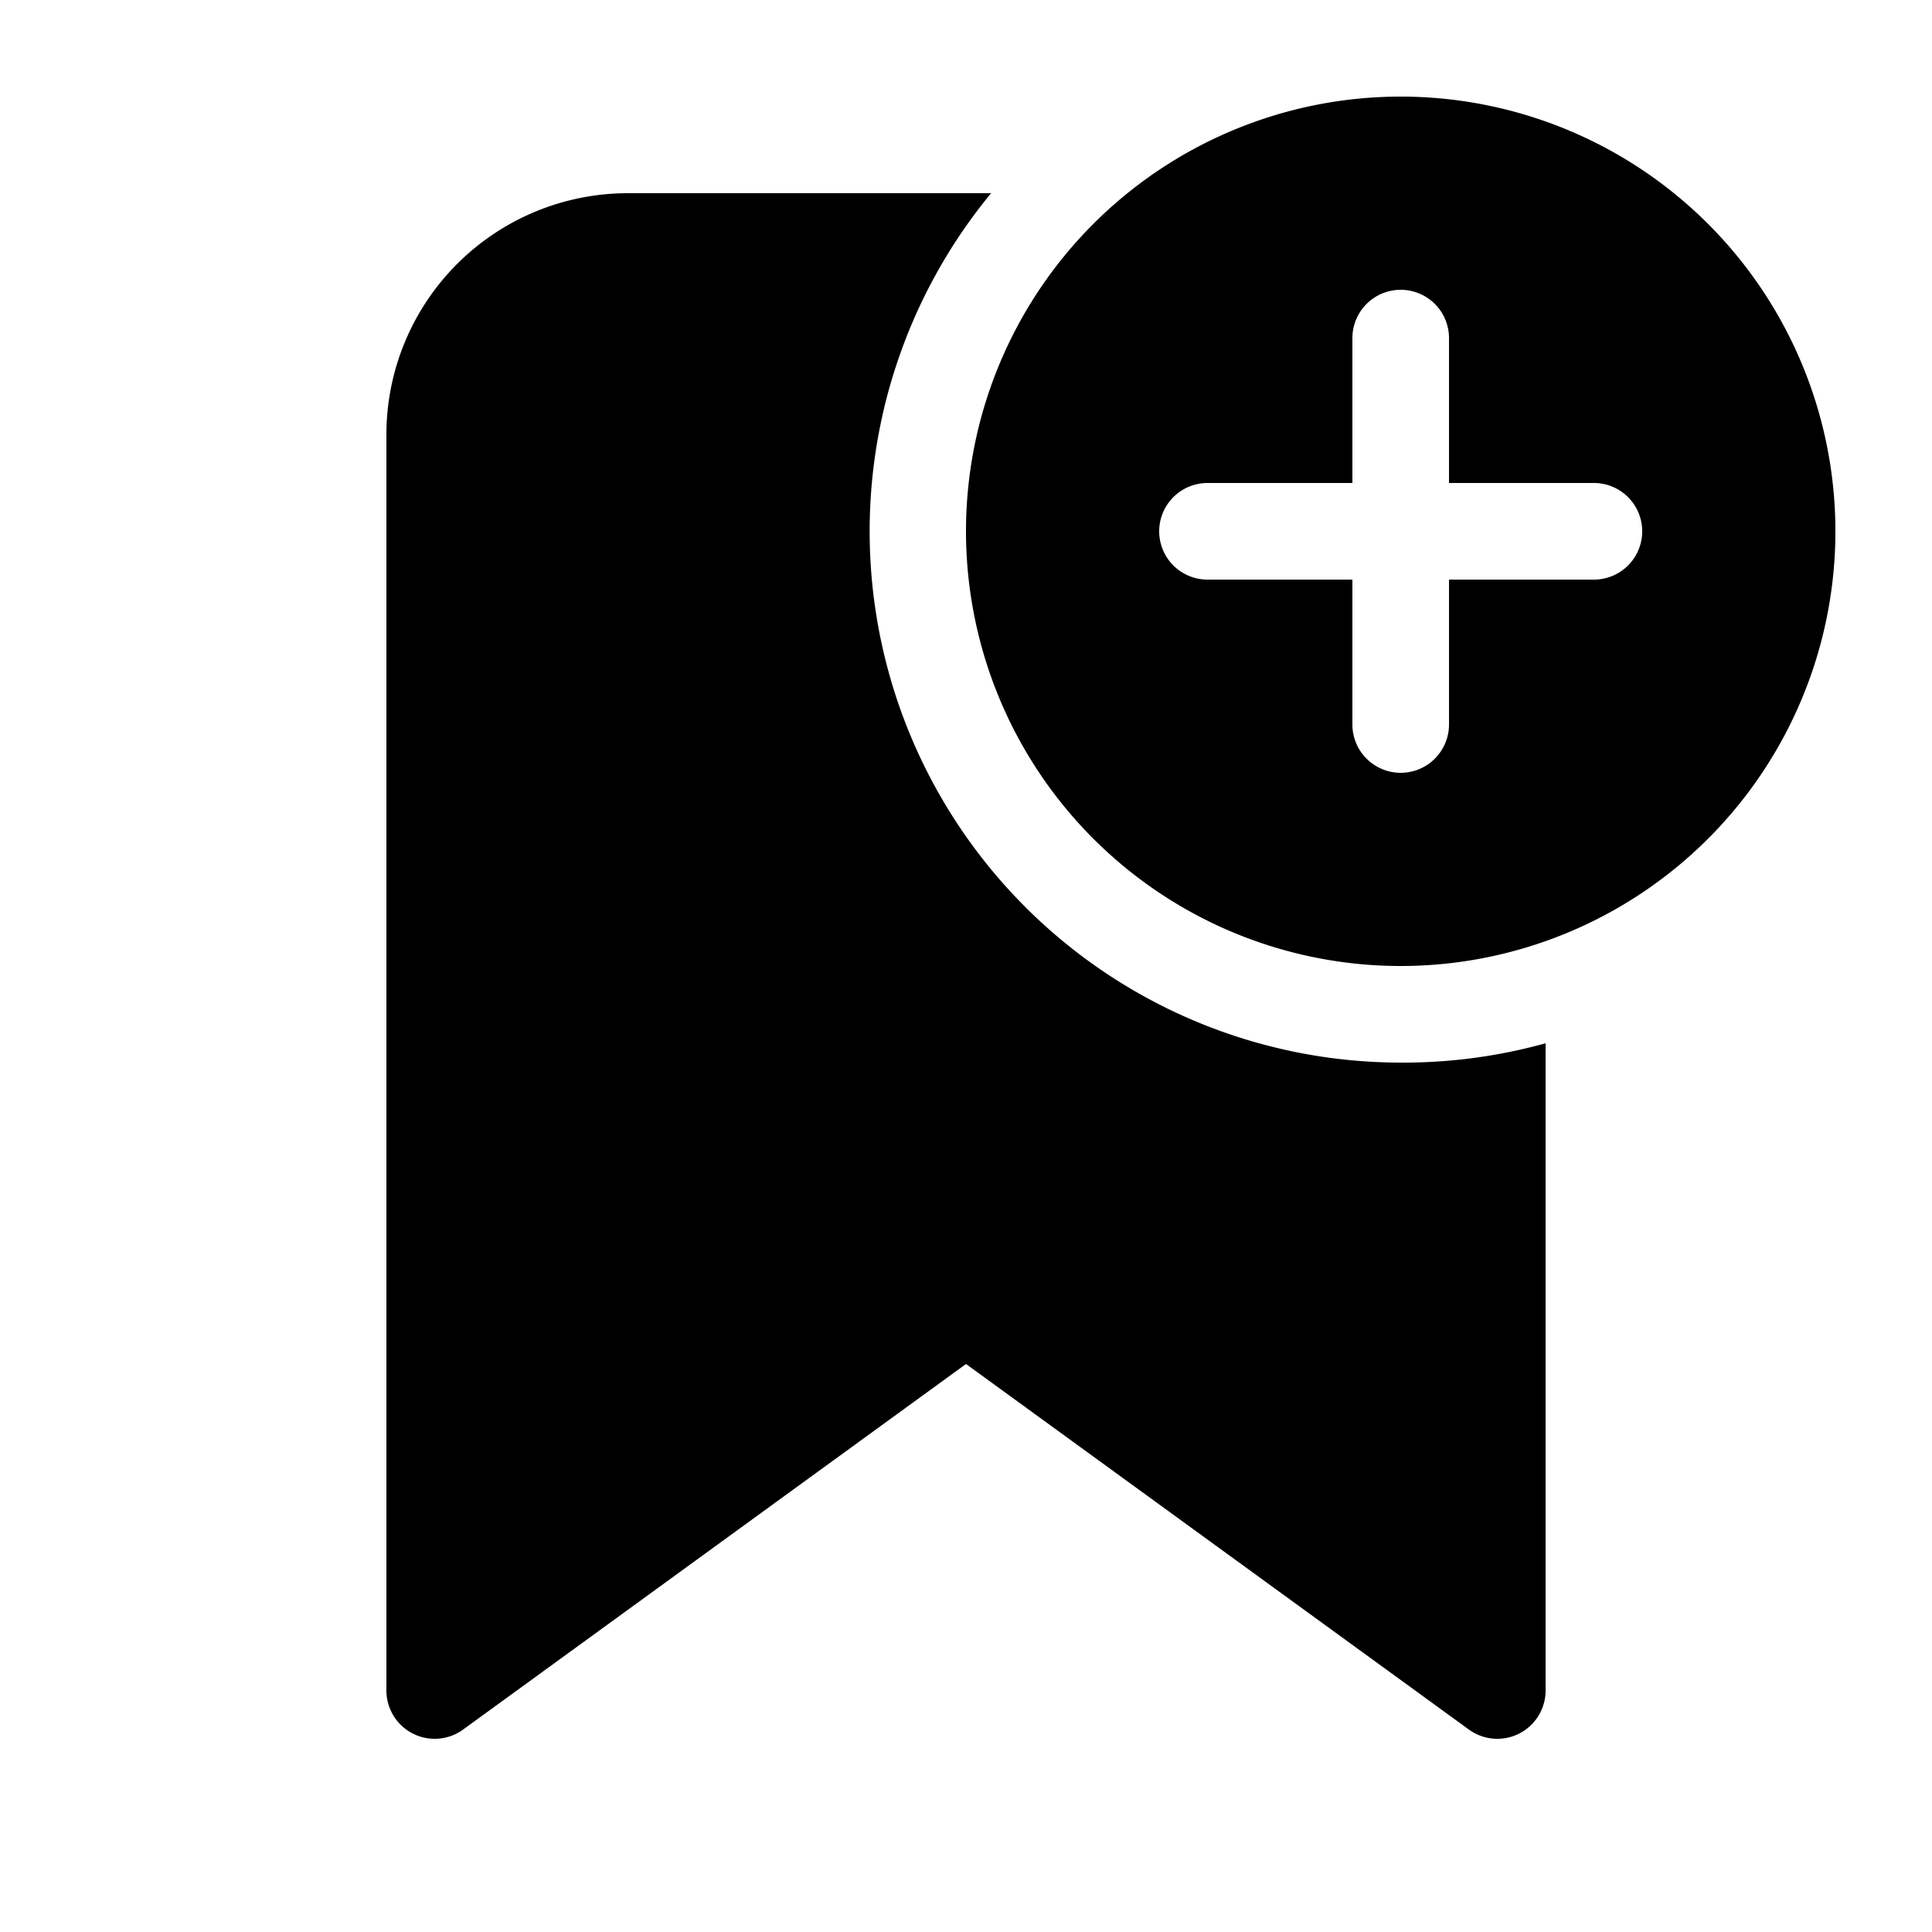 <svg width="20" height="20" viewBox="0 0 20 20" xmlns="http://www.w3.org/2000/svg"><path d="M19 5.5a4.5 4.5 0 1 1-9 0 4.5 4.5 0 0 1 9 0Zm-4-2a.5.5 0 0 0-1 0V5h-1.5a.5.5 0 0 0 0 1H14v1.5a.5.5 0 0 0 1 0V6h1.5a.5.5 0 0 0 0-1H15V3.5Zm-.5 7.5a5.5 5.5 0 0 0 1.5-.2v6.7a.5.5 0 0 1-.8.4L10 14.12 4.8 17.9a.5.5 0 0 1-.8-.4v-13A2.5 2.5 0 0 1 6.5 2h3.76a5.5 5.5 0 0 0 4.24 9Z"/></svg>